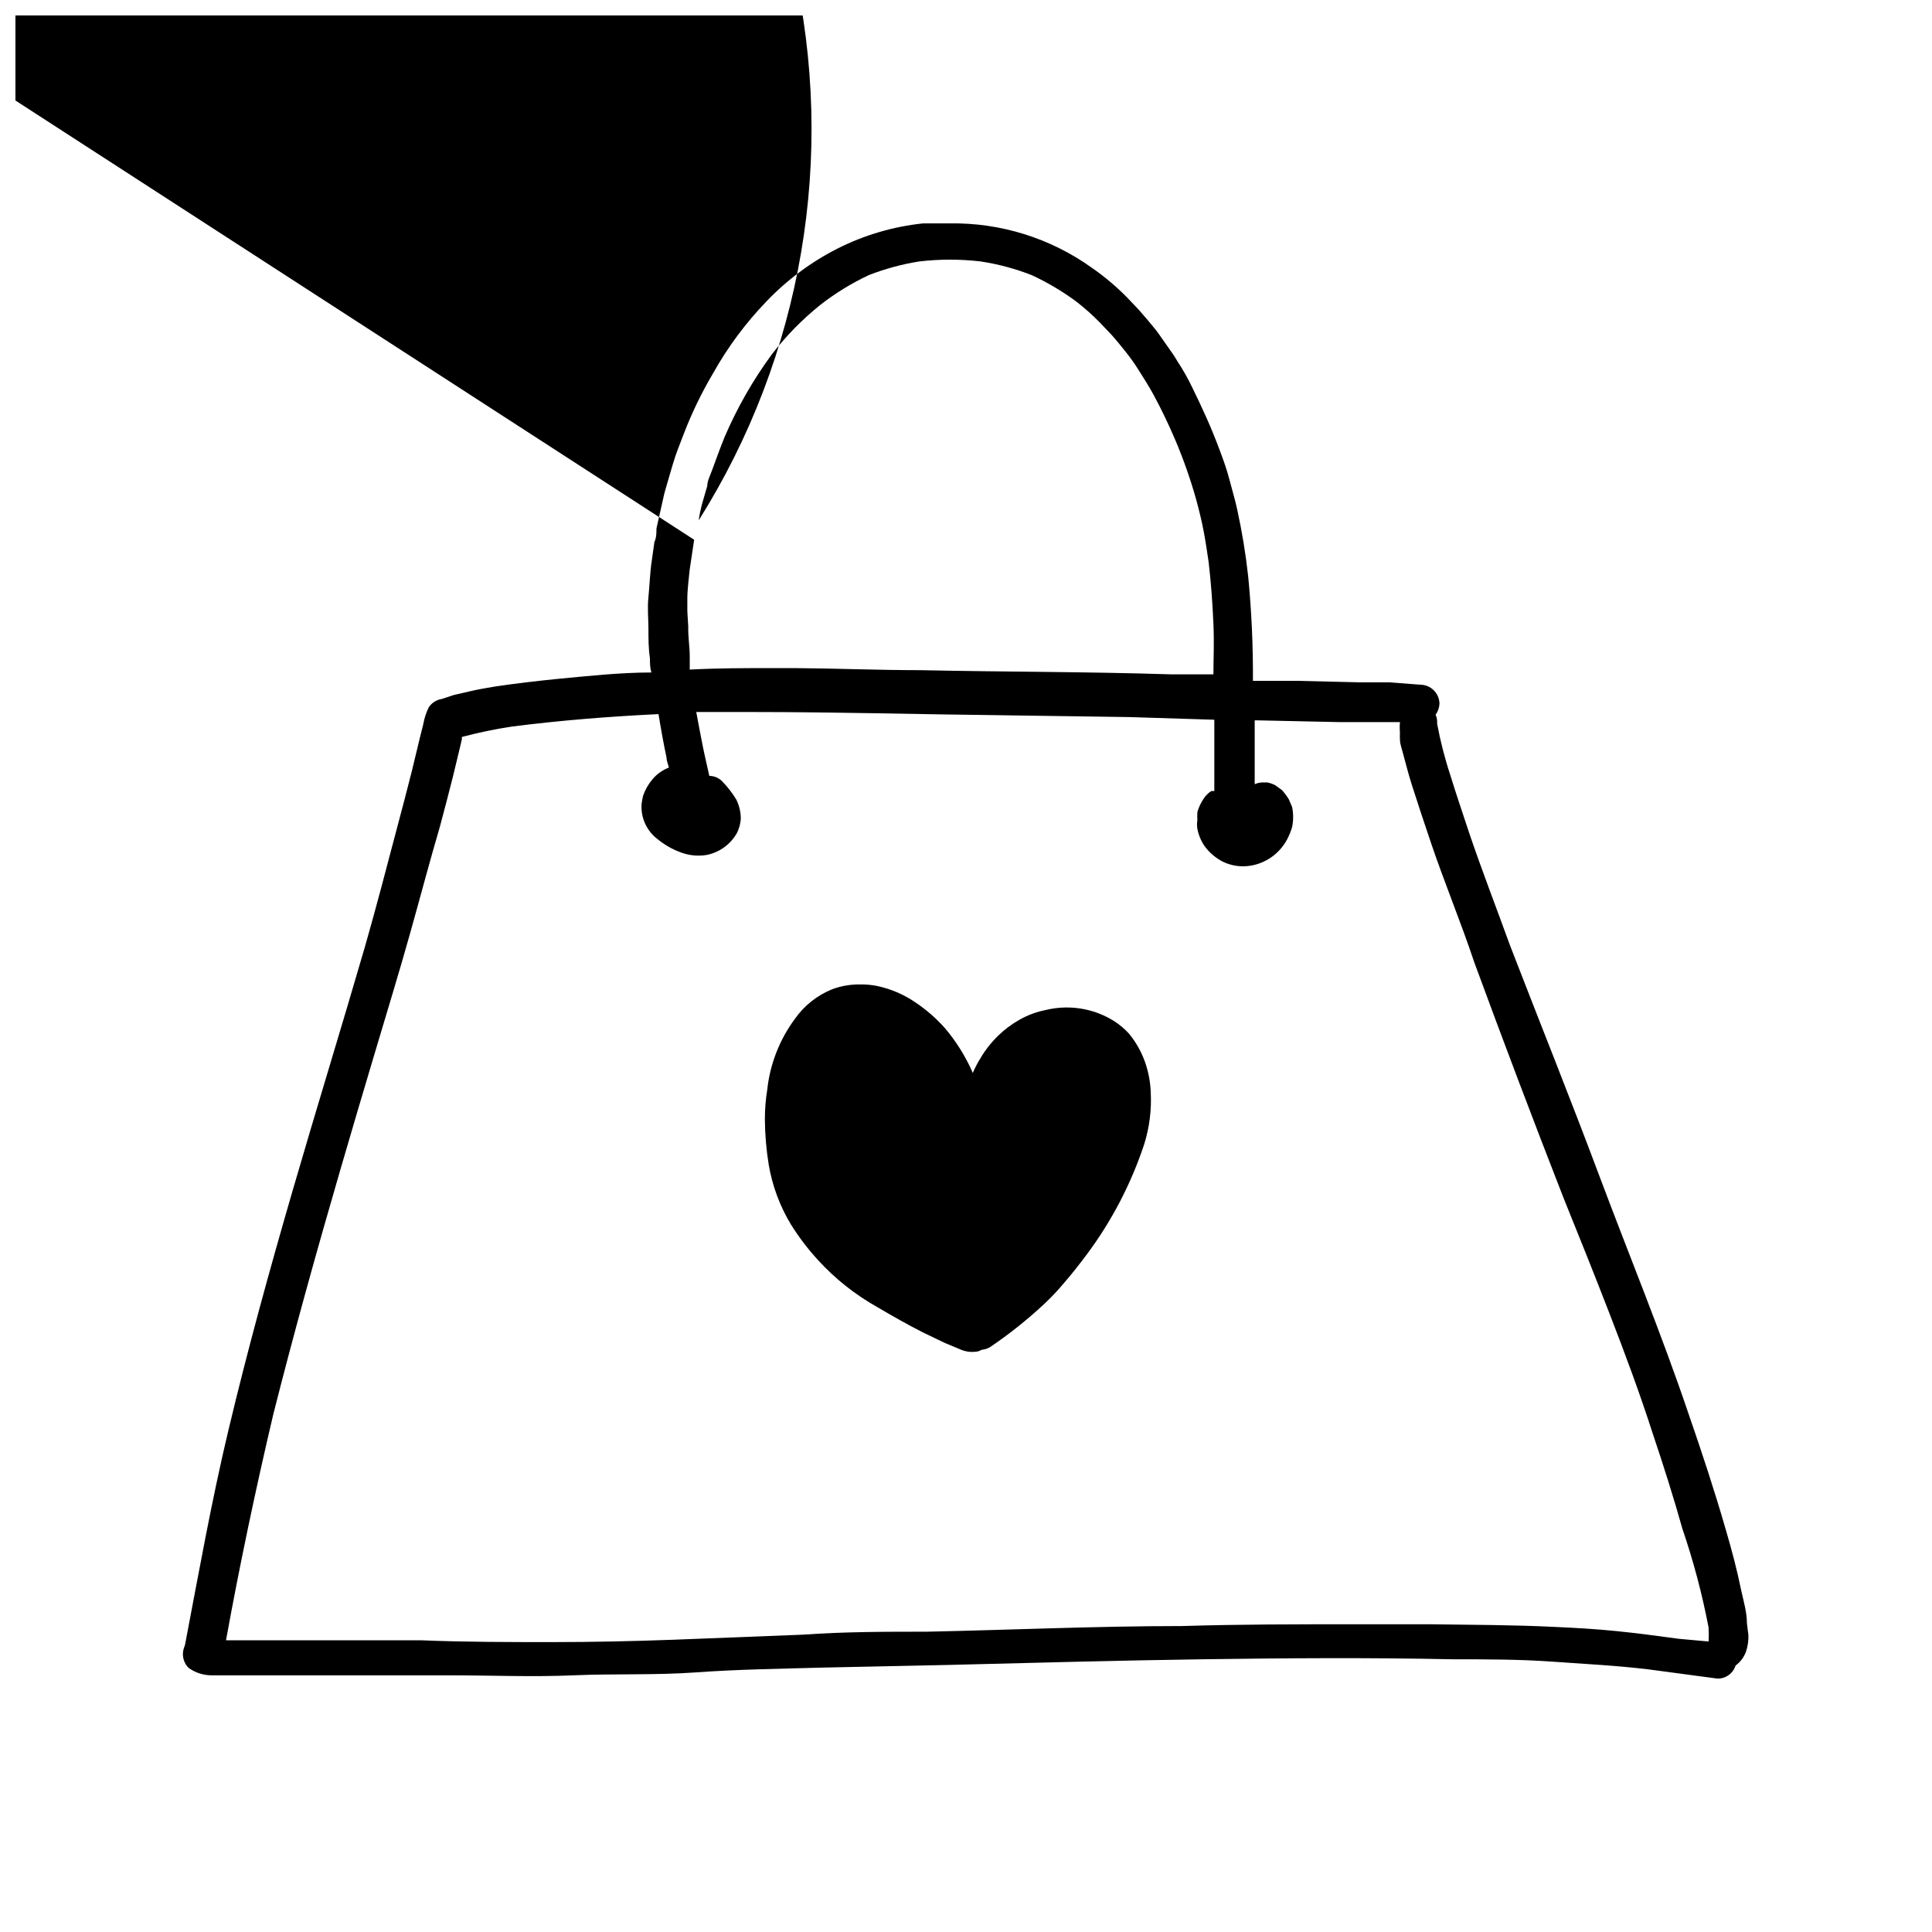 <?xml version="1.0" encoding="UTF-8"?>
<!-- Uploaded to: ICON Repo, www.svgrepo.com, Generator: ICON Repo Mixer Tools -->
<svg width="800px" height="800px" version="1.1" viewBox="144 144 512 512" xmlns="http://www.w3.org/2000/svg">
 <defs>
  <clipPath id="a">
   <path d="m148.09 148.09h459.91v440.91h-459.91z"/>
  </clipPath>
 </defs>
 <g clip-path="url(#a)">
  <path d="m606.95 574.13c0-2.832-0.867-5.746-1.496-8.582-1.102-5.434-2.519-10.785-4.094-16.137-2.992-10.391-6.375-20.625-9.918-30.859-7.164-21.176-15.742-41.957-23.617-62.977-7.871-21.02-15.742-40.539-23.617-60.93-3.621-9.996-7.477-19.918-10.863-29.914-1.652-5.039-3.387-10.078-4.961-15.191h0.004c-1.492-4.508-2.676-9.109-3.543-13.777 0.07-0.809-0.062-1.621-0.391-2.359 0.613-0.852 0.969-1.863 1.023-2.914-0.043-2.793-2.324-5.039-5.117-5.039l-8.266-0.629h-7.871l-16.531-0.395h-11.652c0.055-9.25-0.367-18.5-1.262-27.707-0.656-5.953-1.629-11.863-2.91-17.715-0.551-2.598-1.34-5.117-2.047-7.871-0.707-2.754-1.574-5.117-2.598-7.871-1.023-2.754-2.281-5.824-3.543-8.66-1.258-2.832-2.441-5.273-3.699-7.871-1.133-2.367-2.422-4.656-3.859-6.848-0.625-1.086-1.309-2.137-2.047-3.148l-2.992-4.25c-0.867-1.258-1.891-2.363-2.832-3.543l-2.519-2.914-3.07-3.227c-2.867-2.914-6.004-5.551-9.367-7.875-10.965-7.832-24.152-11.945-37.629-11.727h-7.008 0.004c-7.93 0.828-15.637 3.094-22.75 6.691-7.019 3.574-13.379 8.312-18.816 14.012-5.484 5.695-10.223 12.07-14.09 18.969-3.082 5.199-5.715 10.652-7.871 16.297-0.945 2.519-2.047 5.117-2.832 7.871-0.789 2.754-1.023 3.387-1.496 5.117s-0.629 2.047-0.867 3.148l-1.969 8.738c0 1.18 0 2.441-0.551 3.621l-0.707 5.039c-0.473 3.148-0.551 6.375-0.867 9.523-0.316 3.148 0 5.59 0 8.344 0 2.754 0 5.273 0.395 7.871 0 1.258 0 2.519 0.395 3.777-8.422 0-16.848 0.945-25.191 1.73-5.434 0.551-10.785 1.18-16.137 1.969-2.363 0.395-4.723 0.789-7.008 1.34l-4.094 0.945-3.07 1.023v0.004c-1.457 0.207-2.754 1.039-3.543 2.281-0.672 1.398-1.148 2.883-1.418 4.41l-0.945 3.777c-0.707 2.832-1.34 5.668-2.047 8.5-1.258 5.039-2.598 10.078-3.938 15.113-2.754 10.469-5.512 21.02-8.5 31.488-6.219 21.41-12.832 42.824-19.051 64.234s-12.043 42.508-17.16 64c-4.488 18.812-7.871 37.863-11.492 56.836l-0.395 1.184c-0.477 1.773 0.035 3.668 1.34 4.961 1.785 1.289 3.938 1.977 6.141 1.969h12.281 16.137 34.32c11.492 0 22.043 0.473 33.062 0 11.02-0.473 21.805 0 32.668-0.789 10.863-0.789 22.199-0.945 33.297-1.258l33.457-0.707c22.355-0.551 44.715-1.18 67.07-1.496s44.398-0.473 66.598 0c8.816 0 17.633 0 26.449 0.629 8.816 0.629 16.926 1.023 25.426 2.047l18.262 2.441 0.004-0.004c1.363 0.031 2.676-0.512 3.621-1.496 0.539-0.555 0.945-1.23 1.18-1.969 1.27-0.93 2.231-2.219 2.758-3.699 0.48-1.441 0.695-2.965 0.629-4.484-0.078-0.395-0.234-1.734-0.395-3.07zm-130.44-213.49m-150.36-54.633v-3.227c0-2.676 0.395-5.352 0.629-7.871l1.18-7.871-328.42-212.54c27.508-43.711 71.25-74.699 121.61-86.156 50.355-11.457 103.2-2.438 146.91 25.066 43.707 27.508 74.699 71.25 86.156 121.61 11.457 50.359 2.438 103.2-25.07 146.91 0.215-1.43 0.504-2.852 0.867-4.25l1.418-4.879c0-1.258 0.707-2.676 1.18-3.938 1.102-2.992 2.203-6.062 3.387-8.973v-0.004c3.34-7.805 7.566-15.199 12.594-22.039 3.746-4.848 8.055-9.234 12.832-13.07 3.973-3.09 8.273-5.731 12.832-7.871 4.316-1.684 8.805-2.898 13.383-3.621 5.387-0.629 10.828-0.629 16.215 0 4.633 0.699 9.176 1.914 13.539 3.621 4.133 1.91 8.062 4.231 11.73 6.93 2.254 1.738 4.383 3.633 6.375 5.668l3.07 3.227c1.34 1.496 2.598 3.07 3.856 4.644 1.258 1.574 2.363 3.148 3.387 4.801 1.023 1.652 2.676 4.172 3.856 6.375 2.125 3.938 4.016 7.871 5.824 12.121l0.004 0.004c2.172 5.125 4.012 10.383 5.512 15.742 0.789 2.914 1.496 5.746 2.047 8.738 0.551 2.992 0.867 5.273 1.258 7.871 0.629 5.434 1.023 10.863 1.258 16.297 0.234 5.434 0 8.895 0 13.383h-11.414c-22.043-0.707-44.16-0.629-66.281-1.102-11.18 0-22.277-0.473-33.457-0.551h-4.801c-7.871 0-15.273 0-22.828 0.395v-3.543c0-2.598-0.473-5.195-0.395-7.871zm246.23 270.25c-5.434-0.551-10.863-0.867-16.297-1.102-10.941-0.551-21.965-0.551-32.984-0.707h-19.918c-15.742 0-30.621 0-45.973 0.473-22.516 0-45.027 1.023-67.543 1.496-10.941 0-21.883 0-32.906 0.789l-34.242 1.34c-10.785 0.395-21.57 0.629-32.355 0.629-10.785 0-22.906 0-34.32-0.473h-27.551l-14.953-0.004h-9.445c3.621-19.996 7.871-40.07 12.516-59.828 5.512-21.805 11.57-43.531 17.871-65.18 2.992-10.312 6.062-20.625 9.133-30.938 3.07-10.312 6.375-21.098 9.289-31.488 2.914-10.391 5.117-18.812 7.871-28.184 1.18-4.41 2.363-8.895 3.465-13.305l1.652-6.848 0.707-2.992v-0.629c4.356-1.16 8.77-2.078 13.227-2.754 12.91-1.652 25.82-2.676 38.887-3.305 0.629 3.856 1.34 7.871 2.125 11.492 0 0.867 0.395 1.73 0.629 2.676-1.68 0.641-3.168 1.695-4.328 3.07-1.109 1.297-1.961 2.793-2.519 4.406-0.168 0.73-0.301 1.465-0.395 2.207-0.246 3.613 1.355 7.109 4.25 9.289 1.859 1.523 3.961 2.719 6.219 3.539 2.191 0.801 4.551 1.02 6.852 0.633 3.309-0.684 6.172-2.746 7.871-5.668 0.676-1.266 1.051-2.664 1.102-4.094-0.027-1.695-0.43-3.363-1.18-4.883-1.051-1.734-2.289-3.344-3.699-4.801-0.902-0.949-2.156-1.492-3.465-1.496-0.551-2.519-1.18-5.117-1.73-7.871-0.551-2.754-1.18-6.062-1.73-9.055h14.879c22.277 0 44.555 0.629 66.914 0.867l32.984 0.473 22.516 0.707v18.895h-0.797c-0.828 0.516-1.527 1.215-2.043 2.047-0.742 1.082-1.301 2.277-1.656 3.543-0.035 0.734-0.035 1.469 0 2.203-0.117 0.73-0.117 1.473 0 2.203 0.312 1.637 0.957 3.191 1.891 4.566 1.277 1.754 2.949 3.184 4.879 4.172 2.324 1.117 4.941 1.477 7.481 1.023 4.07-0.723 7.582-3.277 9.523-6.926 0.562-1.055 1.012-2.16 1.34-3.309 0.355-1.738 0.355-3.531 0-5.273l-0.867-2.047c-0.531-0.863-1.137-1.68-1.809-2.441l-1.73-1.258h-0.004c-0.688-0.379-1.43-0.645-2.203-0.789h-1.102c-0.762 0-1.512 0.16-2.203 0.473v-16.926h0.551l22.121 0.473h10.629 5.195l-0.004 0.004c-0.082 0.941-0.082 1.891 0 2.832-0.035 0.578-0.035 1.156 0 1.73 0 1.34 0.551 2.598 0.867 3.938 0.707 2.598 1.34 5.117 2.203 7.871 1.68 5.246 3.41 10.496 5.195 15.742 3.543 10.469 7.871 20.859 11.414 31.488 7.715 20.992 15.586 41.773 23.617 62.348 4.172 10.312 8.344 20.703 12.359 31.094 4.016 10.391 7.871 20.703 11.336 31.488 2.832 8.422 5.512 16.848 7.871 25.27 2.918 8.539 5.234 17.273 6.93 26.137 0.078 1.23 0.078 2.469 0 3.699l-7.875-0.707c-5.746-0.789-11.098-1.496-16.531-2.047z"/>
 </g>
 <path d="m443.21 417.95c-1.652-1.812-3.629-3.309-5.824-4.406-5.008-2.539-10.758-3.207-16.215-1.891-2.465 0.477-4.832 1.355-7.008 2.598-4.273 2.414-7.832 5.918-10.312 10.156-0.789 1.254-1.473 2.57-2.047 3.934-1.867-4.305-4.363-8.309-7.398-11.887-2.32-2.609-4.965-4.914-7.871-6.848-3.07-2.094-6.519-3.562-10.156-4.328-1.504-0.293-3.035-0.422-4.566-0.395-2.469-0.016-4.922 0.41-7.242 1.262-3.996 1.605-7.445 4.344-9.918 7.871-4.059 5.484-6.586 11.949-7.32 18.734-0.422 2.602-0.633 5.234-0.633 7.871 0.031 4.035 0.371 8.062 1.023 12.047 0.945 5.562 2.922 10.902 5.828 15.742 2.094 3.359 4.492 6.523 7.164 9.445 4.543 4.988 9.859 9.215 15.742 12.52 4.016 2.363 7.871 4.566 12.203 6.769l5.746 2.754 3.777 1.574c1.586 0.777 3.391 1 5.117 0.629l0.867-0.395c0.777-0.066 1.531-0.309 2.203-0.707 5.035-3.402 9.801-7.191 14.25-11.336 1.93-1.797 3.742-3.719 5.43-5.746 2.047-2.363 4.016-4.879 5.902-7.398 6.633-8.879 11.789-18.766 15.273-29.285 1.398-4.477 1.984-9.172 1.73-13.855-0.109-2.684-0.613-5.336-1.492-7.871-0.961-2.75-2.402-5.309-4.254-7.559z"/>
</svg>